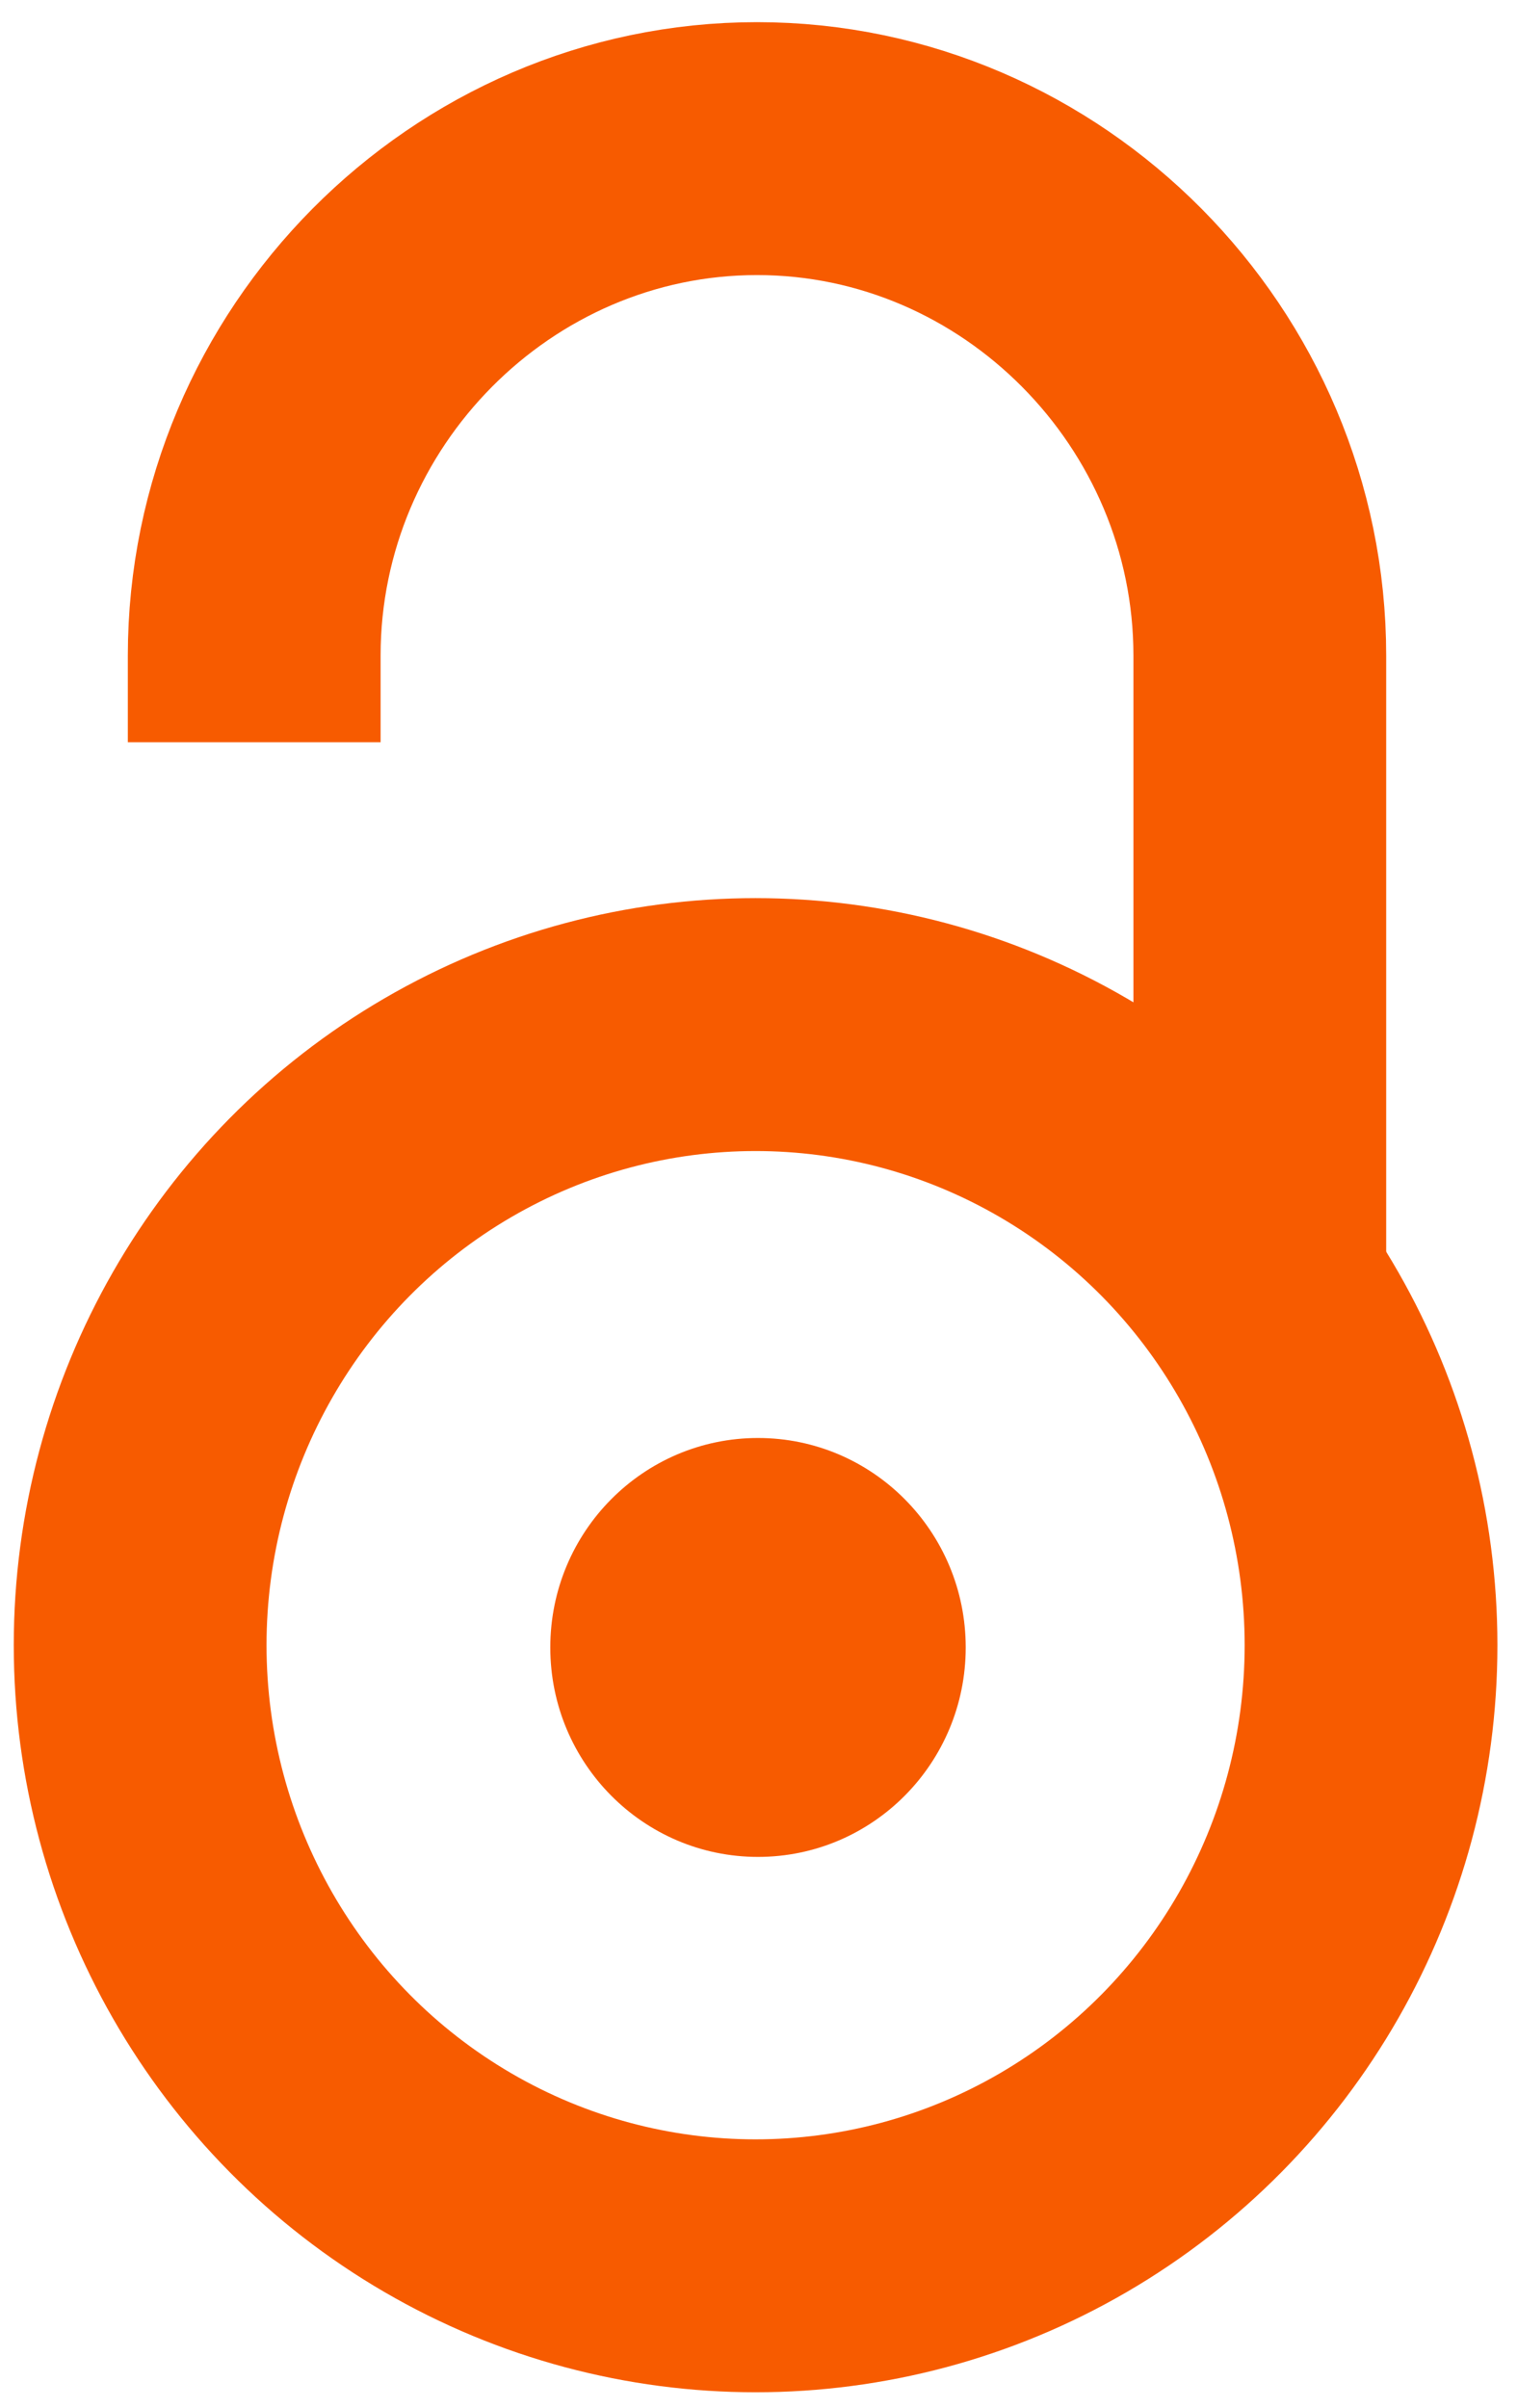 <?xml version="1.0" encoding="UTF-8" standalone="no"?>
<!DOCTYPE svg PUBLIC "-//W3C//DTD SVG 1.1//EN" "http://www.w3.org/Graphics/SVG/1.1/DTD/svg11.dtd">
<svg width="100%" height="100%" viewBox="0 0 861 1366" version="1.1" xmlns="http://www.w3.org/2000/svg" xmlns:xlink="http://www.w3.org/1999/xlink" xml:space="preserve" xmlns:serif="http://www.serif.com/" style="fill-rule:evenodd;clip-rule:evenodd;">
    <g id="open-access-logo">
        <g>
            <path d="M144.285,421.012l0,-49.113c0,-157.773 128.82,-287.6 285.37,-287.6c156.549,0 285.369,129.827 285.369,287.6l0,355.251" style="fill:none;stroke:#f75b00;stroke-width:143.46px;"/>
            <ellipse cx="428.846" cy="933.206" rx="349.306" ry="352.03" style="fill:none;stroke:#f75b00;stroke-width:143.46px;"/>
        </g>
        <ellipse cx="430.218" cy="934.484" rx="117.892" ry="118.811" style="fill:#f75b00;"/>
    </g>
</svg>
